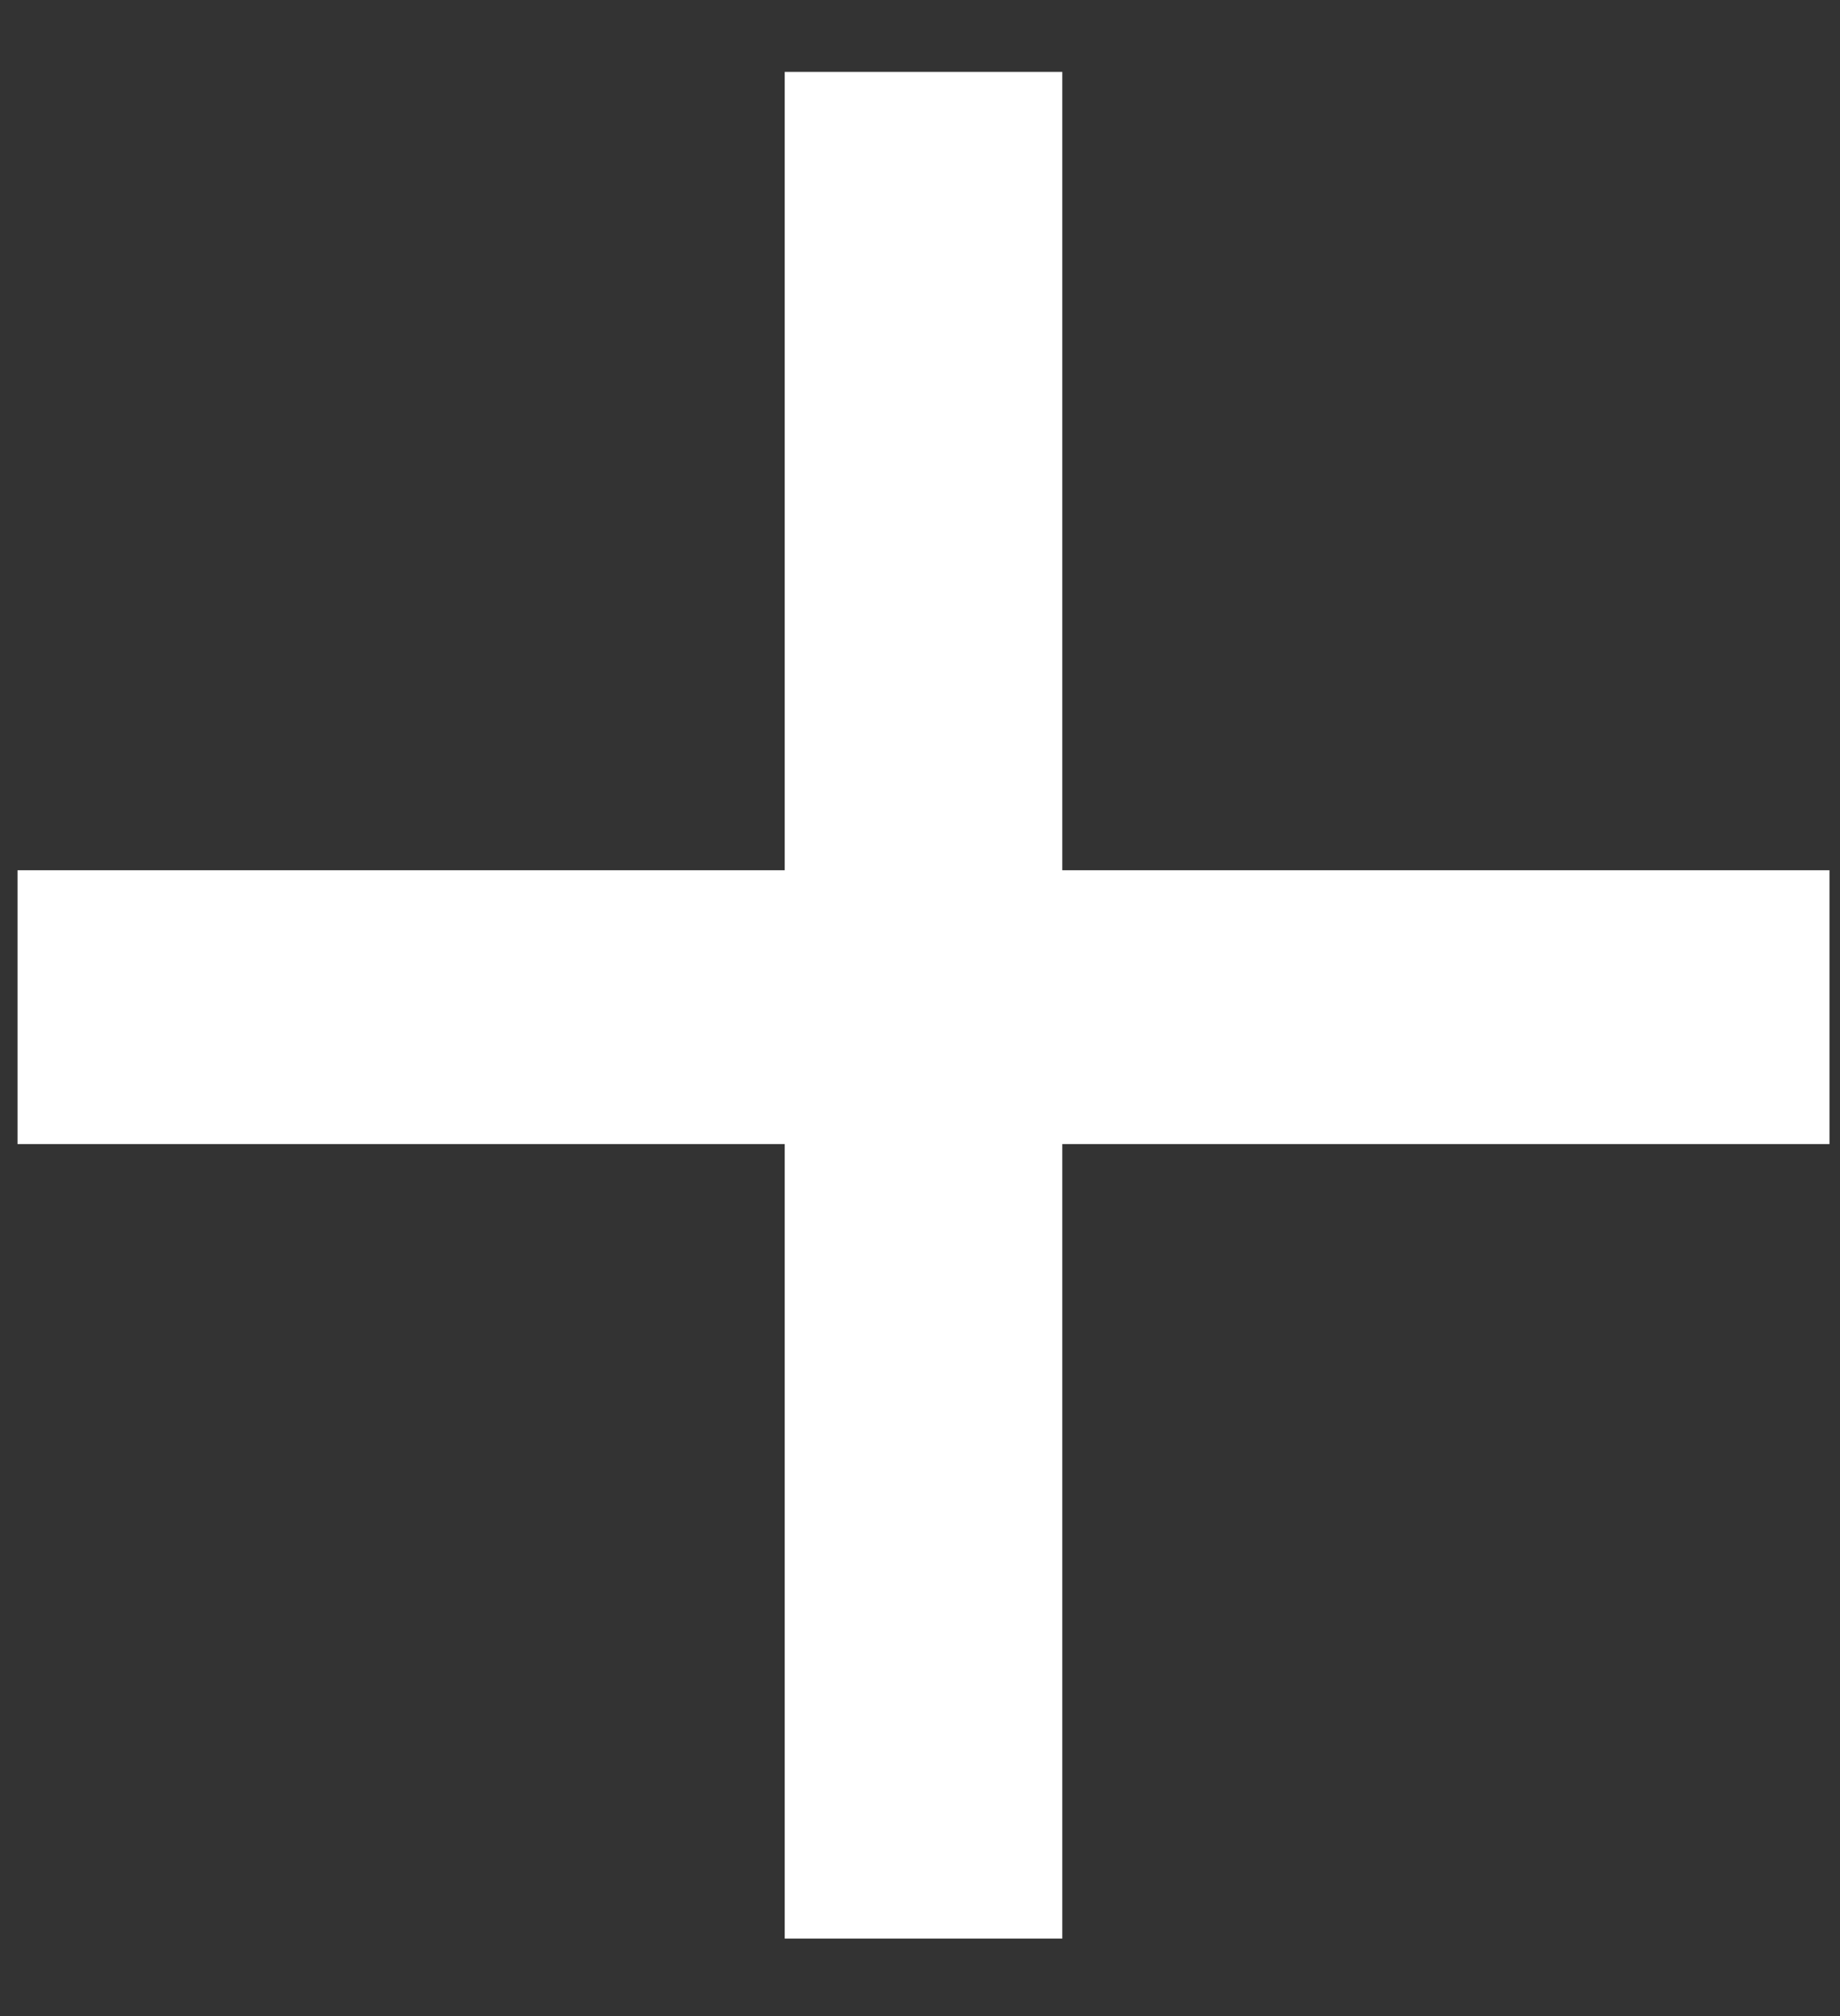 <svg width="21" height="23" viewBox="0 0 21 23" fill="none" xmlns="http://www.w3.org/2000/svg">
<rect x="0" y="0" width="21" height="23" fill="#333333" stroke="none"/>
<path d="M12.124 9.928H20.88V13.052H12.124V22.116H8.956V13.052H0.2V9.928H8.956V0.82H12.124V9.928Z" fill="white"/>
</svg>
